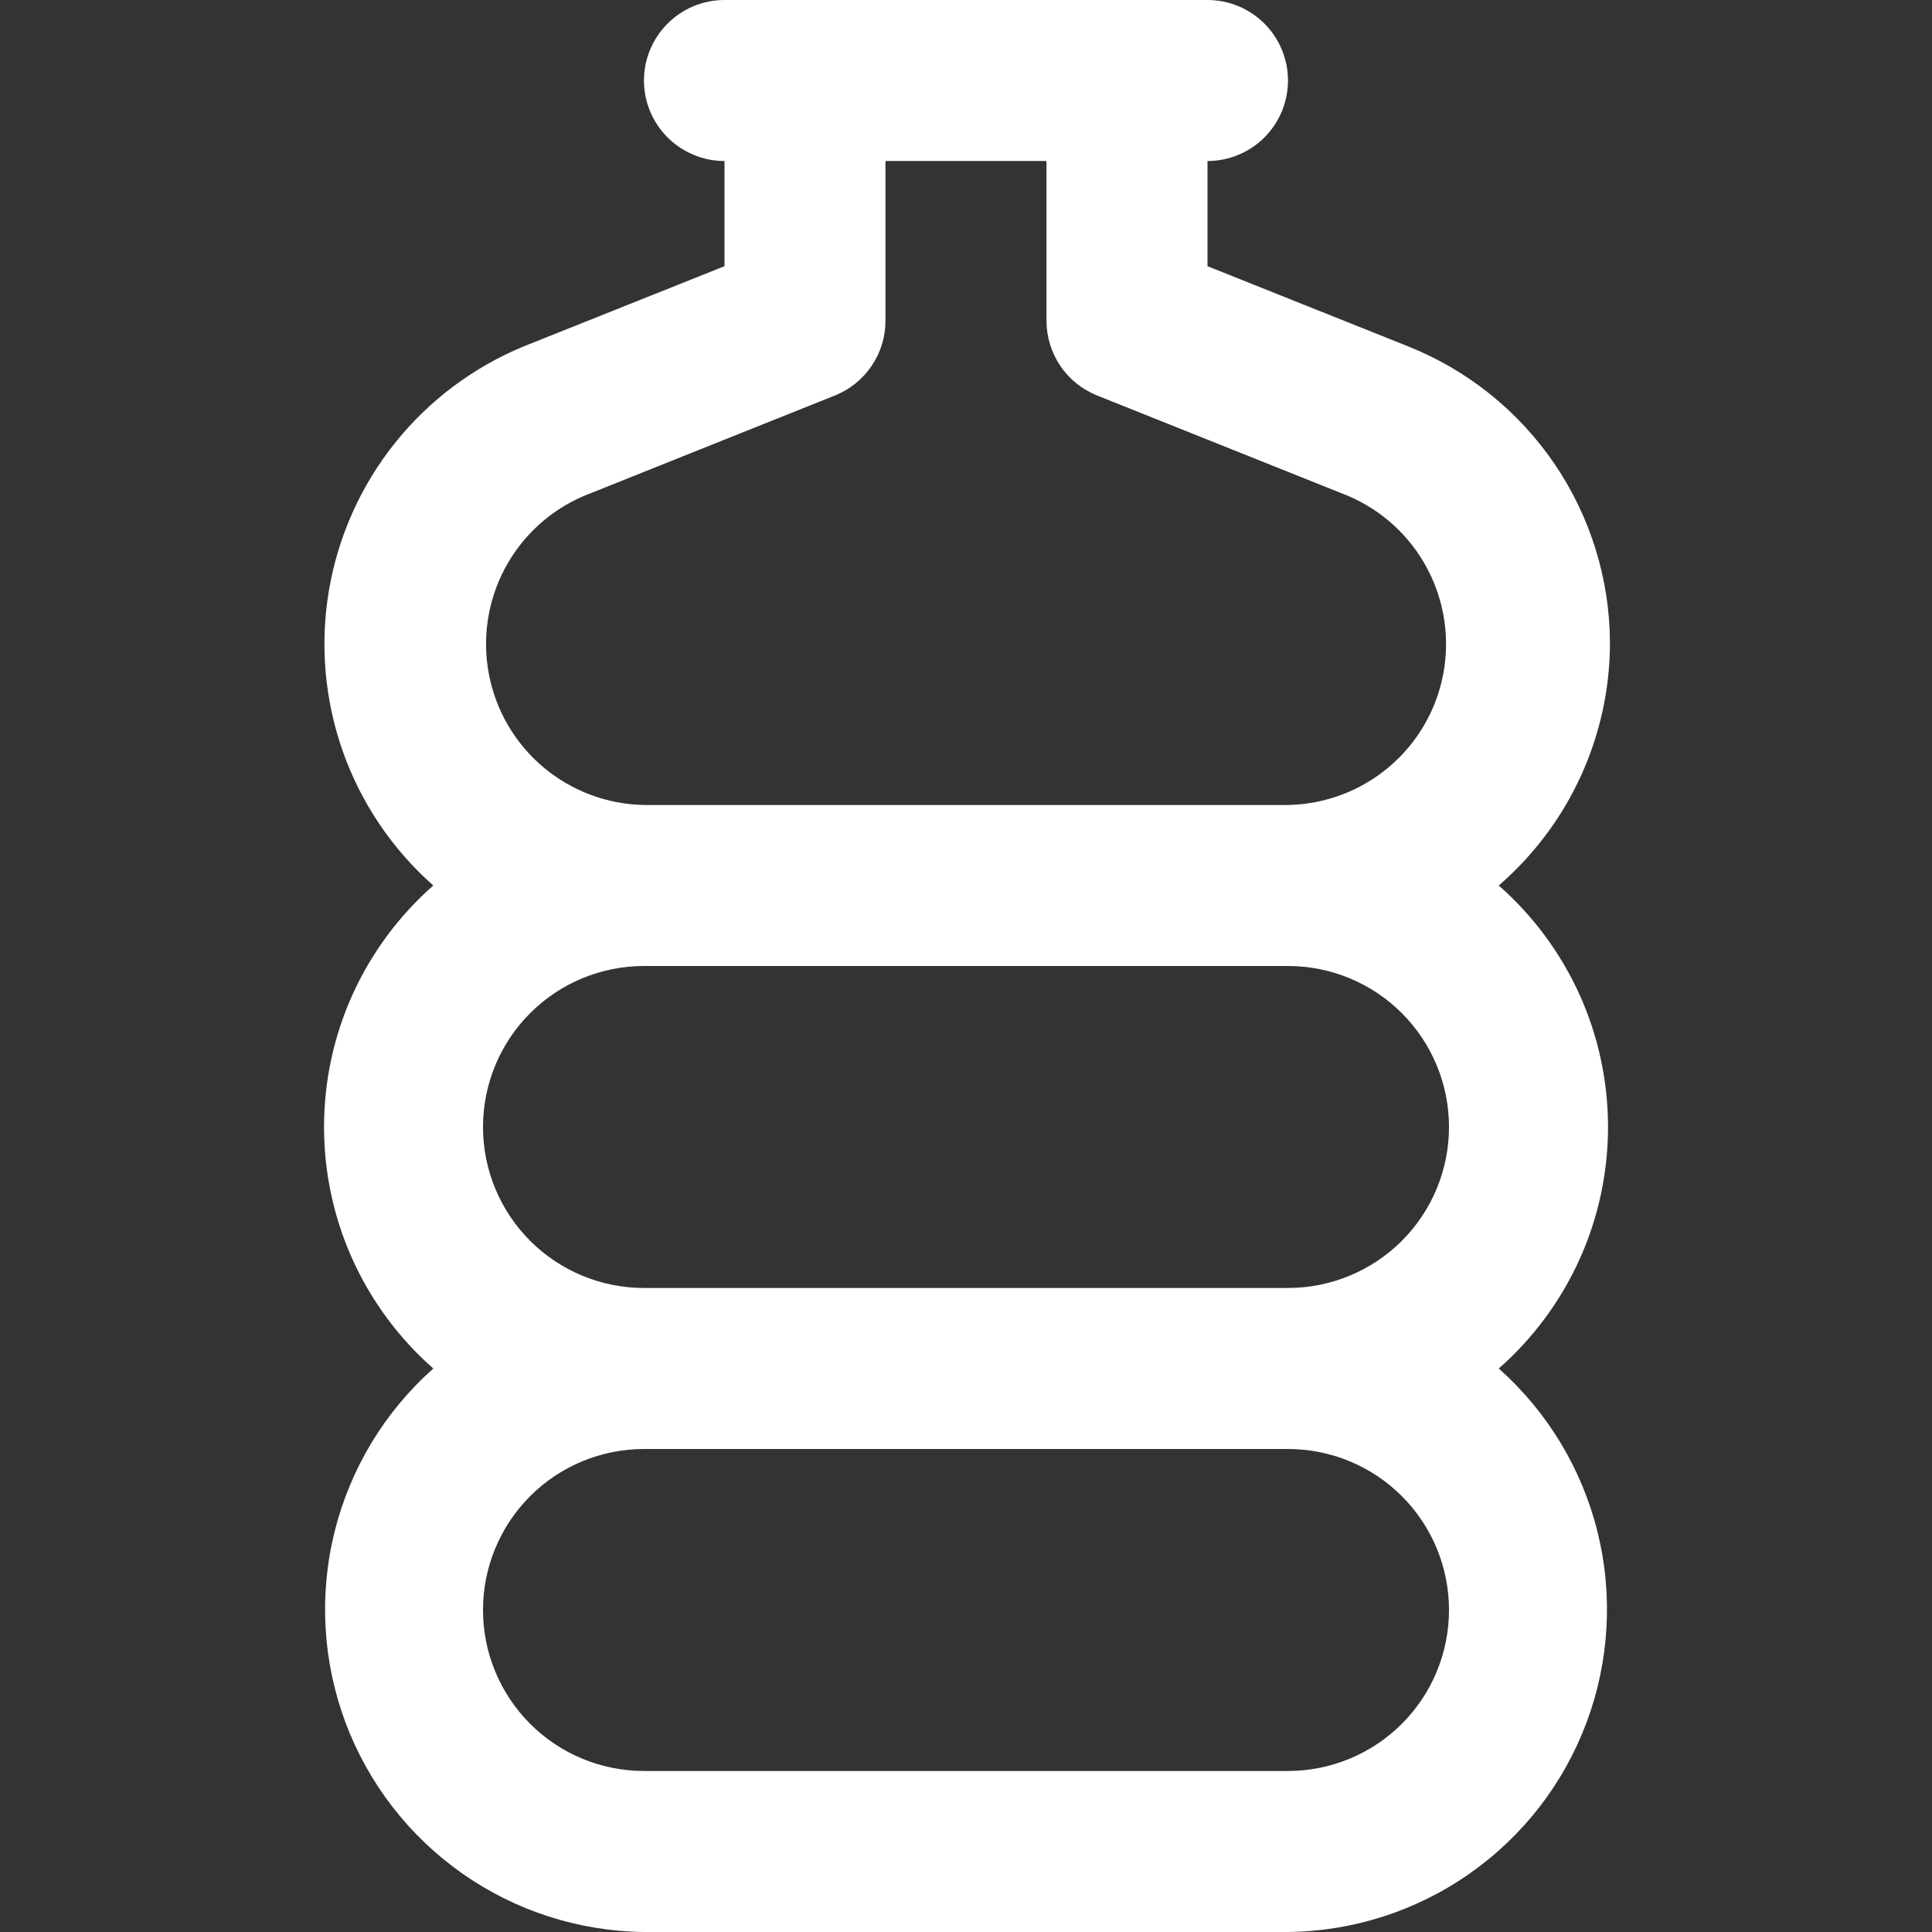 <svg width="32" height="32" viewBox="0 0 32 32" fill="none" xmlns="http://www.w3.org/2000/svg">
<rect x="0" y="0" width="32" height="32" fill="#333333" stroke="none"/>
<path d="M26.666 10.652C26.663 9.591 26.342 8.555 25.744 7.678C25.146 6.802 24.3 6.124 23.313 5.733L20 4.409V2.667C20.353 2.667 20.693 2.526 20.943 2.276C21.193 2.026 21.333 1.687 21.333 1.333C21.333 0.98 21.193 0.641 20.943 0.391C20.693 0.14 20.353 0 20 0L12 0C11.646 0 11.307 0.14 11.057 0.391C10.807 0.641 10.666 0.98 10.666 1.333C10.666 1.687 10.807 2.026 11.057 2.276C11.307 2.526 11.646 2.667 12 2.667V4.409L8.685 5.733C7.846 6.077 7.108 6.629 6.542 7.337C5.975 8.046 5.599 8.887 5.448 9.781C5.297 10.675 5.377 11.593 5.679 12.448C5.982 13.303 6.497 14.066 7.177 14.667C6.608 15.166 6.153 15.782 5.84 16.471C5.528 17.161 5.367 17.91 5.367 18.667C5.367 19.424 5.528 20.172 5.84 20.862C6.153 21.552 6.608 22.167 7.177 22.667C6.371 23.383 5.801 24.326 5.541 25.373C5.282 26.419 5.345 27.52 5.722 28.529C6.1 29.539 6.774 30.411 7.657 31.031C8.539 31.65 9.588 31.988 10.666 32H21.333C22.411 31.988 23.461 31.651 24.343 31.031C25.226 30.412 25.901 29.54 26.278 28.53C26.656 27.52 26.719 26.419 26.46 25.373C26.2 24.326 25.63 23.383 24.824 22.667C25.393 22.167 25.848 21.552 26.161 20.862C26.473 20.172 26.634 19.424 26.634 18.667C26.634 17.91 26.473 17.161 26.161 16.471C25.848 15.782 25.393 15.166 24.824 14.667C25.4 14.168 25.863 13.552 26.181 12.86C26.499 12.167 26.665 11.414 26.666 10.652ZM24 26.667C24 27.374 23.719 28.052 23.219 28.552C22.719 29.052 22.04 29.333 21.333 29.333H10.666C9.959 29.333 9.281 29.052 8.781 28.552C8.281 28.052 8 27.374 8 26.667C8 25.959 8.281 25.281 8.781 24.781C9.281 24.281 9.959 24 10.666 24H21.333C22.04 24 22.719 24.281 23.219 24.781C23.719 25.281 24 25.959 24 26.667ZM24 18.667C24 19.374 23.719 20.052 23.219 20.552C22.719 21.052 22.04 21.333 21.333 21.333H10.666C9.959 21.333 9.281 21.052 8.781 20.552C8.281 20.052 8 19.374 8 18.667C8 17.959 8.281 17.281 8.781 16.781C9.281 16.281 9.959 16 10.666 16H21.333C22.04 16 22.719 16.281 23.219 16.781C23.719 17.281 24 17.959 24 18.667ZM10.666 13.333C10.056 13.322 9.468 13.101 9 12.708C8.533 12.315 8.215 11.773 8.099 11.174C7.983 10.574 8.076 9.953 8.363 9.414C8.65 8.875 9.114 8.45 9.676 8.212L13.828 6.551C14.075 6.452 14.288 6.281 14.437 6.06C14.587 5.839 14.667 5.579 14.666 5.312V2.667H17.333V5.312C17.333 5.579 17.413 5.839 17.562 6.06C17.712 6.281 17.924 6.452 18.172 6.551L22.323 8.211C22.886 8.449 23.35 8.873 23.637 9.412C23.925 9.951 24.019 10.573 23.903 11.173C23.787 11.773 23.469 12.315 23.001 12.708C22.533 13.101 21.944 13.322 21.333 13.333H10.666Z" fill="white"/>
</svg>
